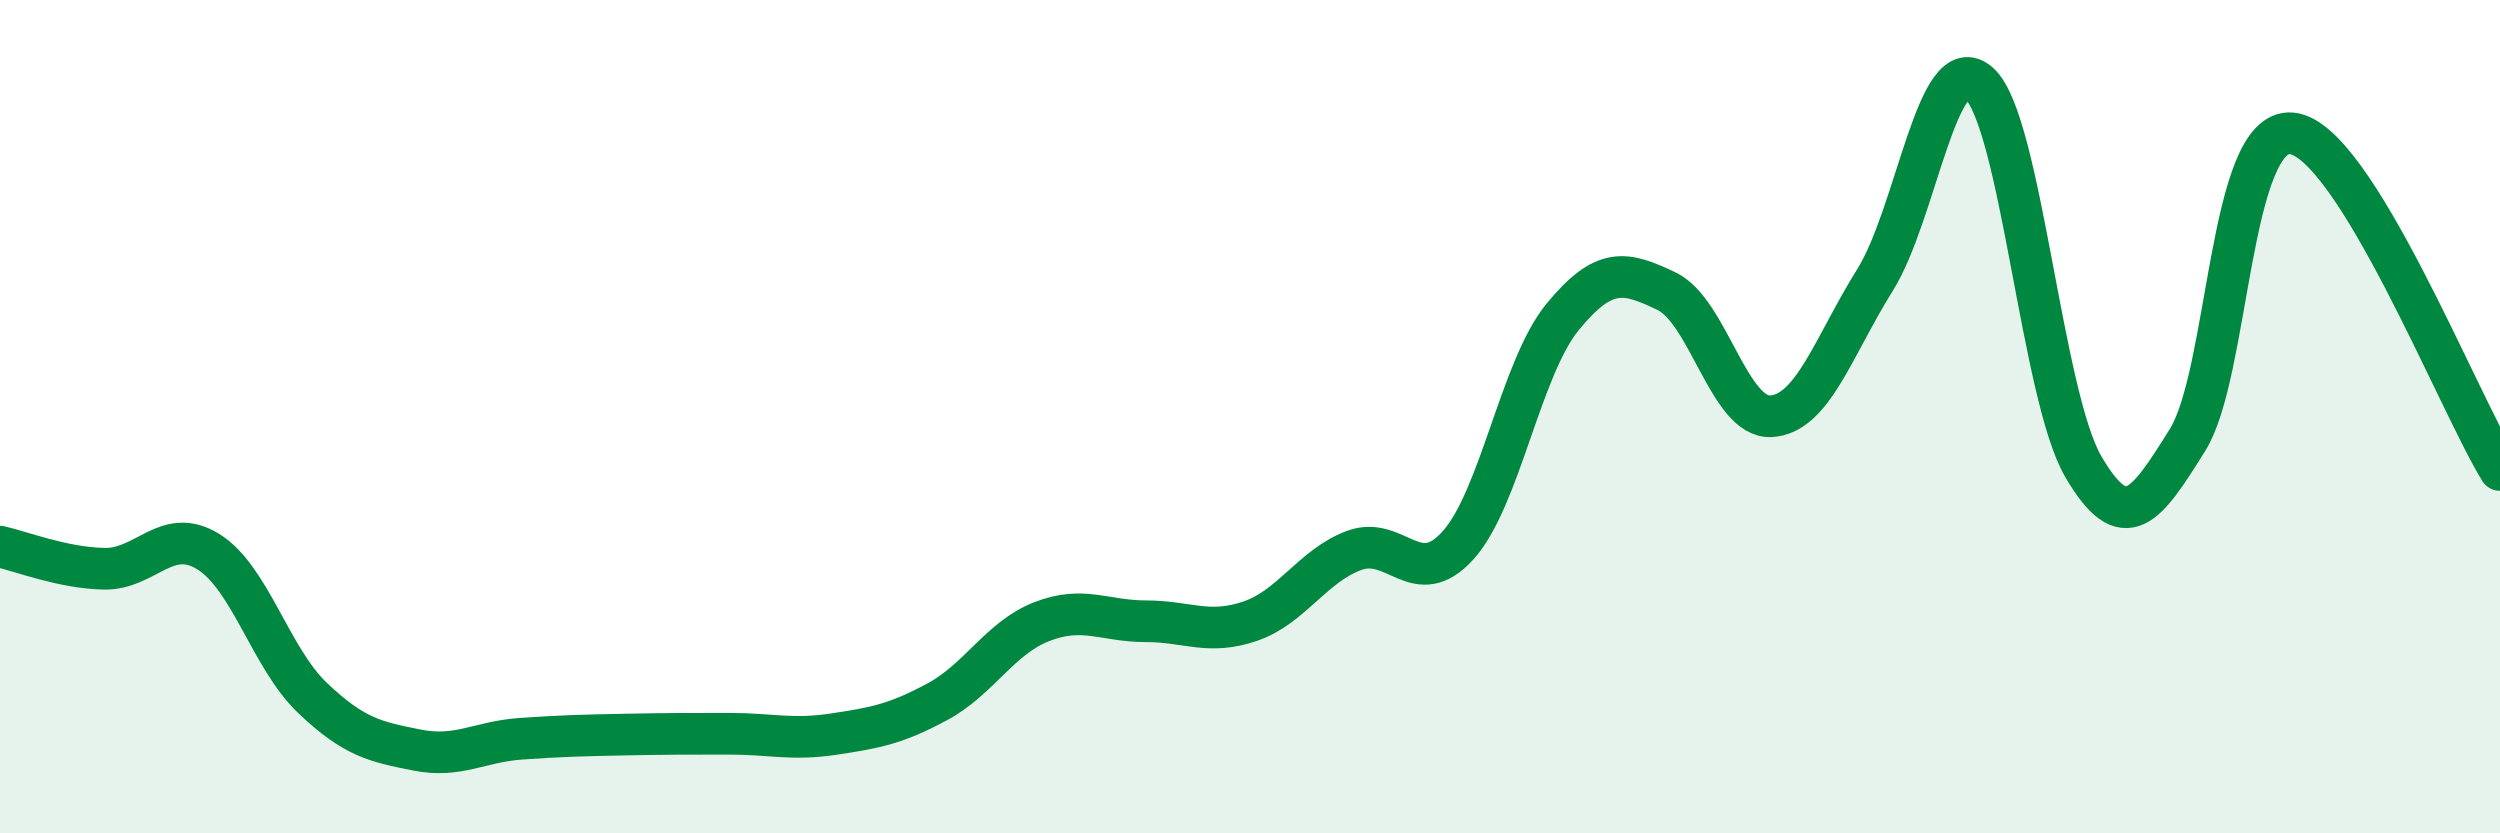 
    <svg width="60" height="20" viewBox="0 0 60 20" xmlns="http://www.w3.org/2000/svg">
      <path
        d="M 0,13.12 C 0.5,13.23 1.5,13.63 2.5,13.65 C 3.5,13.67 4,12.62 5,13.24 C 6,13.86 6.5,15.8 7.5,16.75 C 8.5,17.7 9,17.8 10,18 C 11,18.2 11.5,17.8 12.5,17.73 C 13.5,17.66 14,17.65 15,17.63 C 16,17.61 16.5,17.61 17.5,17.61 C 18.5,17.61 19,17.77 20,17.62 C 21,17.47 21.5,17.38 22.5,16.84 C 23.5,16.3 24,15.31 25,14.92 C 26,14.53 26.5,14.91 27.5,14.91 C 28.5,14.91 29,15.25 30,14.91 C 31,14.57 31.5,13.58 32.5,13.21 C 33.5,12.84 34,14.2 35,13.08 C 36,11.96 36.5,8.83 37.5,7.61 C 38.5,6.39 39,6.51 40,6.99 C 41,7.47 41.5,10.04 42.5,9.99 C 43.5,9.94 44,8.32 45,6.72 C 46,5.12 46.5,1.1 47.5,2 C 48.5,2.9 49,9.49 50,11.2 C 51,12.91 51.5,12.16 52.5,10.56 C 53.5,8.96 53.5,3.06 55,3.2 C 56.5,3.34 59,9.66 60,11.28L60 20L0 20Z"
        fill="#008740"
        opacity="0.1"
        stroke-linecap="round"
        stroke-linejoin="round"
      />
      <path
        d="M 0,13.12 C 0.5,13.23 1.5,13.63 2.5,13.65 C 3.5,13.67 4,12.62 5,13.24 C 6,13.86 6.5,15.8 7.5,16.75 C 8.5,17.7 9,17.8 10,18 C 11,18.2 11.5,17.8 12.5,17.73 C 13.5,17.66 14,17.65 15,17.63 C 16,17.61 16.5,17.61 17.5,17.61 C 18.5,17.61 19,17.77 20,17.62 C 21,17.47 21.5,17.38 22.5,16.84 C 23.5,16.3 24,15.31 25,14.92 C 26,14.53 26.5,14.91 27.5,14.91 C 28.5,14.91 29,15.25 30,14.91 C 31,14.57 31.5,13.58 32.5,13.21 C 33.5,12.84 34,14.2 35,13.08 C 36,11.96 36.5,8.83 37.5,7.61 C 38.5,6.39 39,6.51 40,6.99 C 41,7.47 41.5,10.04 42.5,9.99 C 43.5,9.94 44,8.32 45,6.72 C 46,5.12 46.5,1.1 47.5,2 C 48.5,2.9 49,9.49 50,11.2 C 51,12.91 51.5,12.16 52.5,10.56 C 53.5,8.96 53.5,3.06 55,3.2 C 56.5,3.34 59,9.66 60,11.28"
        stroke="#008740"
        stroke-width="1"
        fill="none"
        stroke-linecap="round"
        stroke-linejoin="round"
      />
    </svg>
  